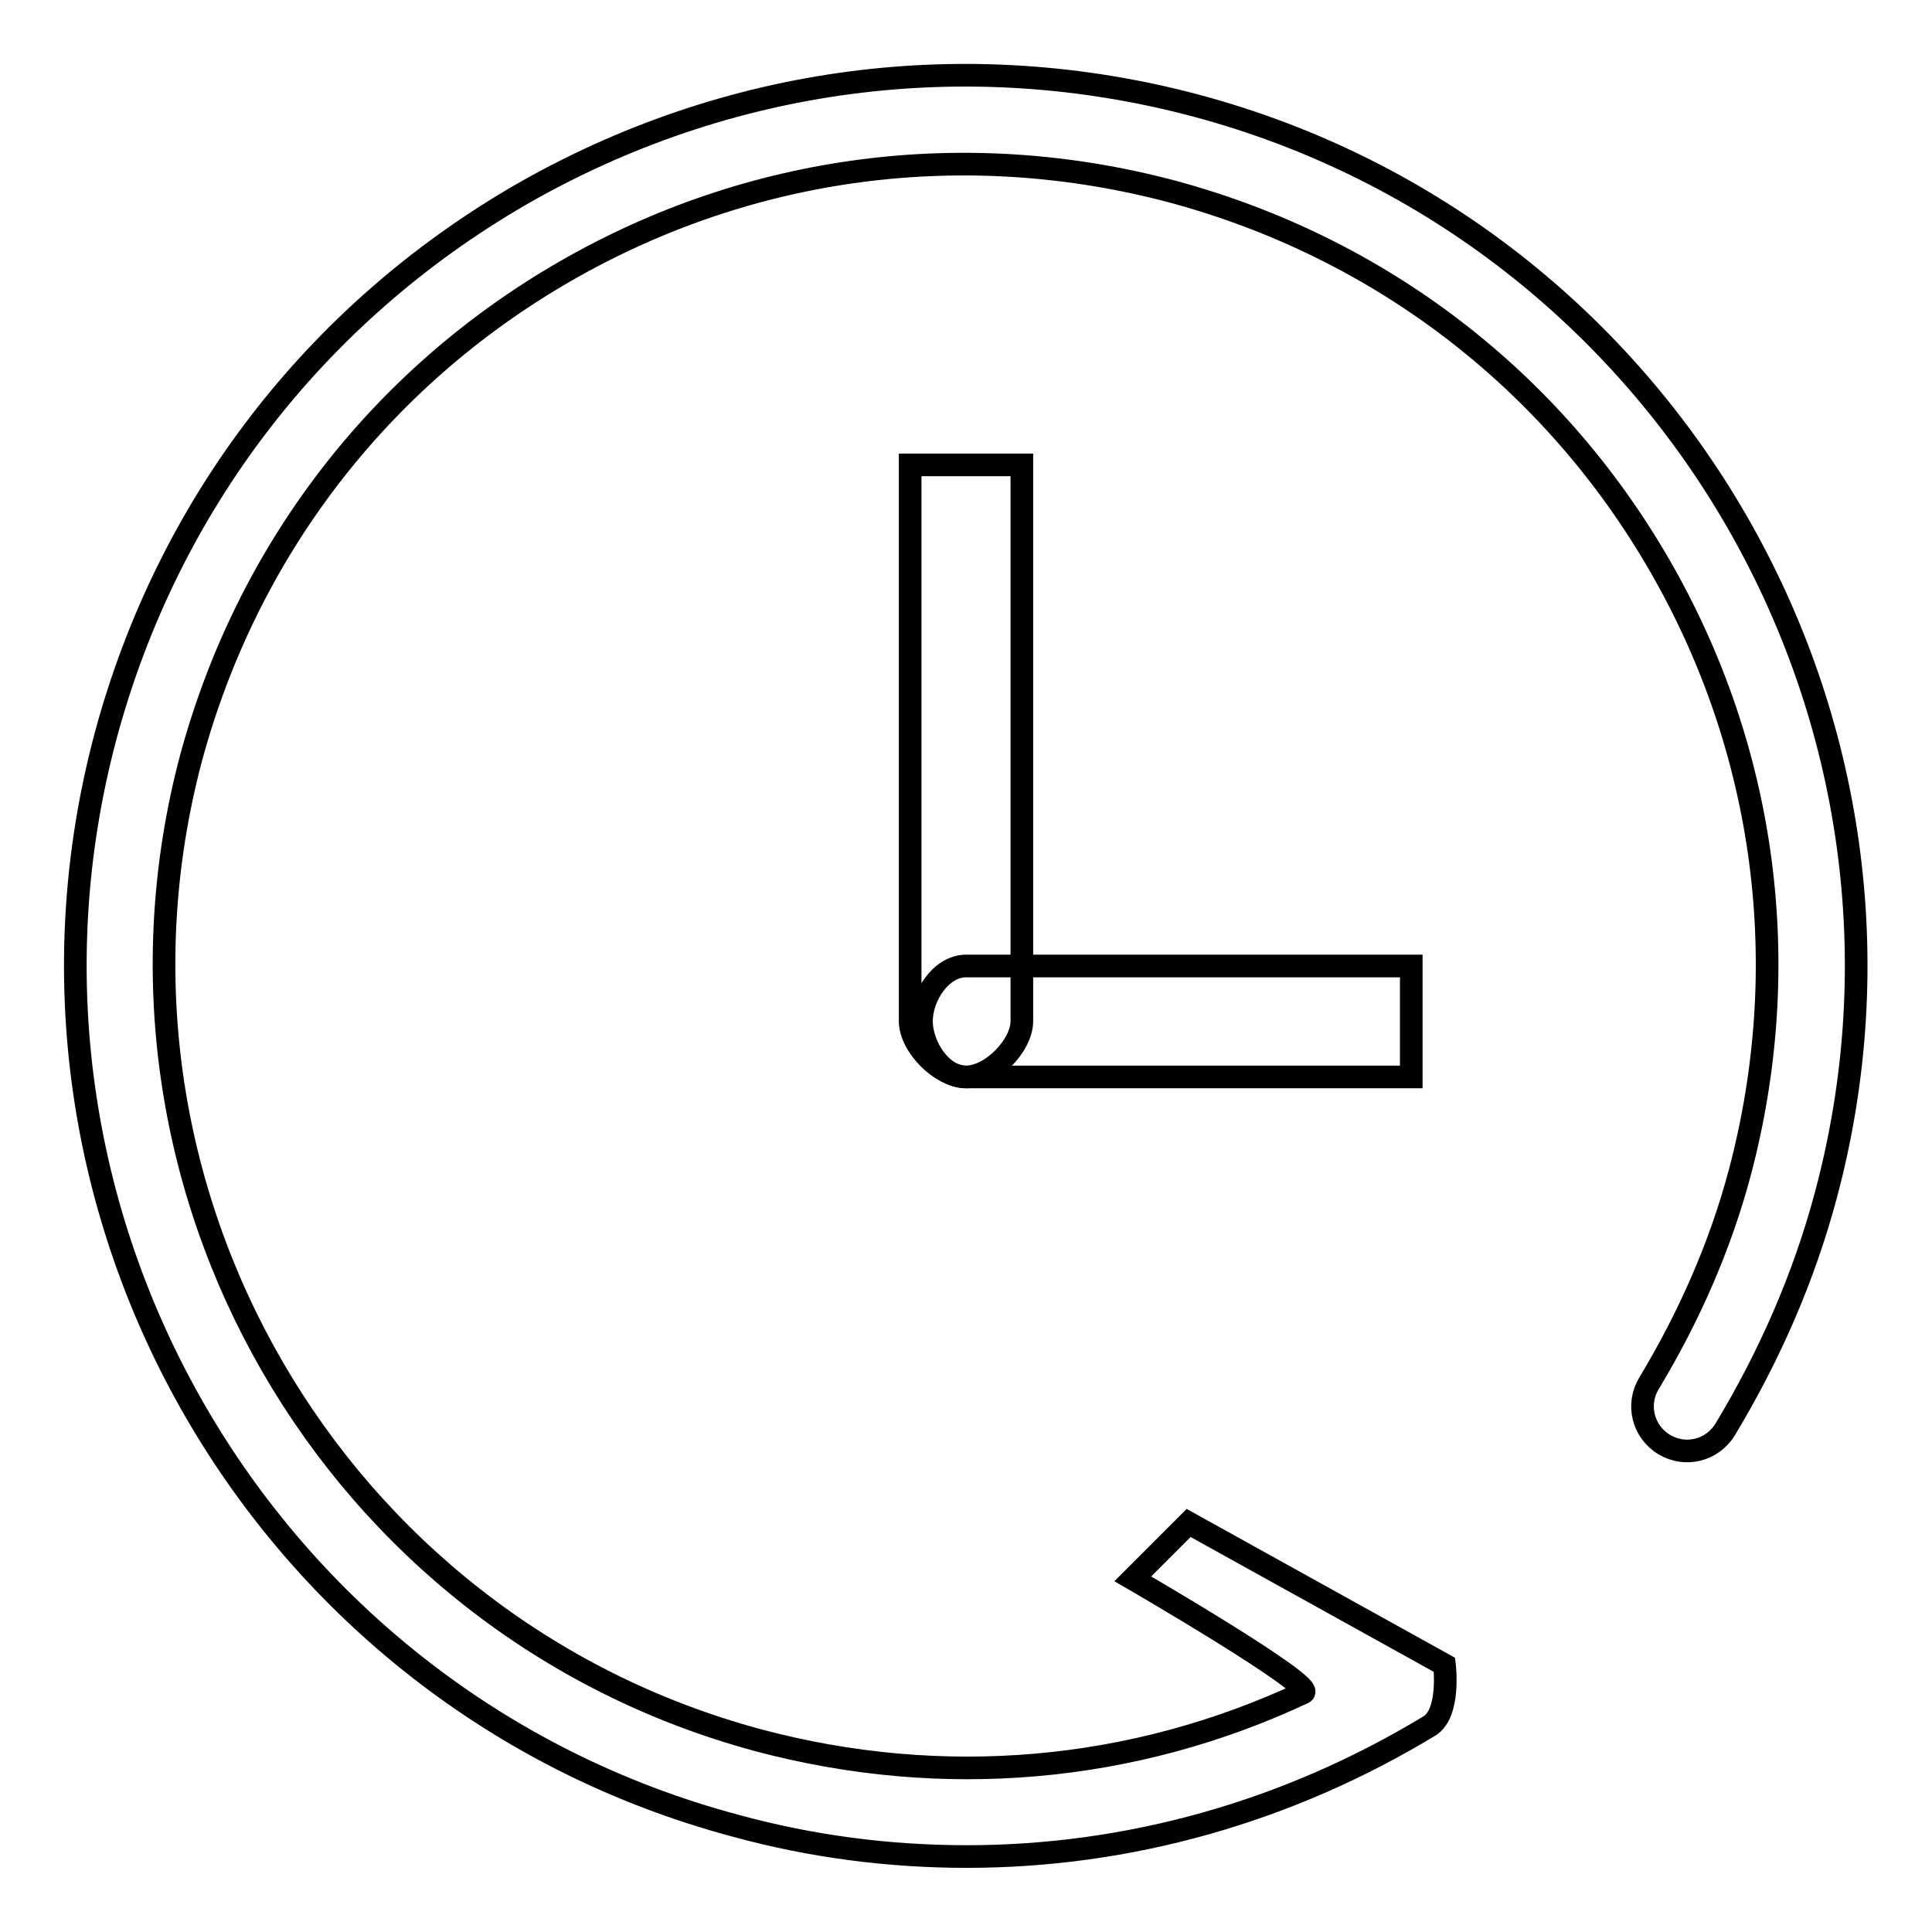 <?xml version="1.0" encoding="utf-8"?>
<!-- Svg Vector Icons : http://www.onlinewebfonts.com/icon -->
<!DOCTYPE svg PUBLIC "-//W3C//DTD SVG 1.1//EN" "http://www.w3.org/Graphics/SVG/1.1/DTD/svg11.dtd">
<svg version="1.1" xmlns="http://www.w3.org/2000/svg" xmlns:xlink="http://www.w3.org/1999/xlink" x="0px" y="0px" viewBox="0 0 256 256" enable-background="new 0 0 256 256" xml:space="preserve">
<g><g><path stroke-width="3" fill-opacity="0" stroke="#000000"  d="M128.1,246c-10.2,0-20.5-1.3-30.7-4.1C34.6,225.1-2.8,160.3,14,97.5C22.2,67,41.7,41.6,69,25.8C96.3,10.1,128.1,5.9,158.5,14c62.8,16.8,100.3,81.7,83.4,144.5c-2.9,10.8-7.4,21.1-13.3,30.9c-1.7,2.8-5.3,3.7-8.1,2c-2.8-1.7-3.7-5.3-2-8.1c5.3-8.8,9.4-18.1,12-27.8c7.3-27.4,3.6-56-10.6-80.6c-14.2-24.6-37.1-42.1-64.5-49.5c-27.4-7.3-56-3.6-80.6,10.6c-24.6,14.2-42.1,37.1-49.5,64.5C10.3,157.1,44,215.4,100.5,230.6c24.4,6.5,49.6,4.3,72.2-6.3c1.9-0.9-22.6-15.1-22.6-15.1l7.4-7.4l33.9,18.8c0,0,0.8,6.4-2,8.1C170.6,240.1,149.5,246,128.1,246z"/><path stroke-width="3" fill-opacity="0" stroke="#000000"  d="M135.4,61.6v73.7c0,3.3-4.1,7.4-7.4,7.4c-3.3,0-7.4-4.1-7.4-7.4V61.6H135.4z"/><path stroke-width="3" fill-opacity="0" stroke="#000000"  d="M128,128h59v14.7h-59c-3.3,0-5.9-4.1-5.9-7.4S124.7,128,128,128z"/></g></g>
</svg>